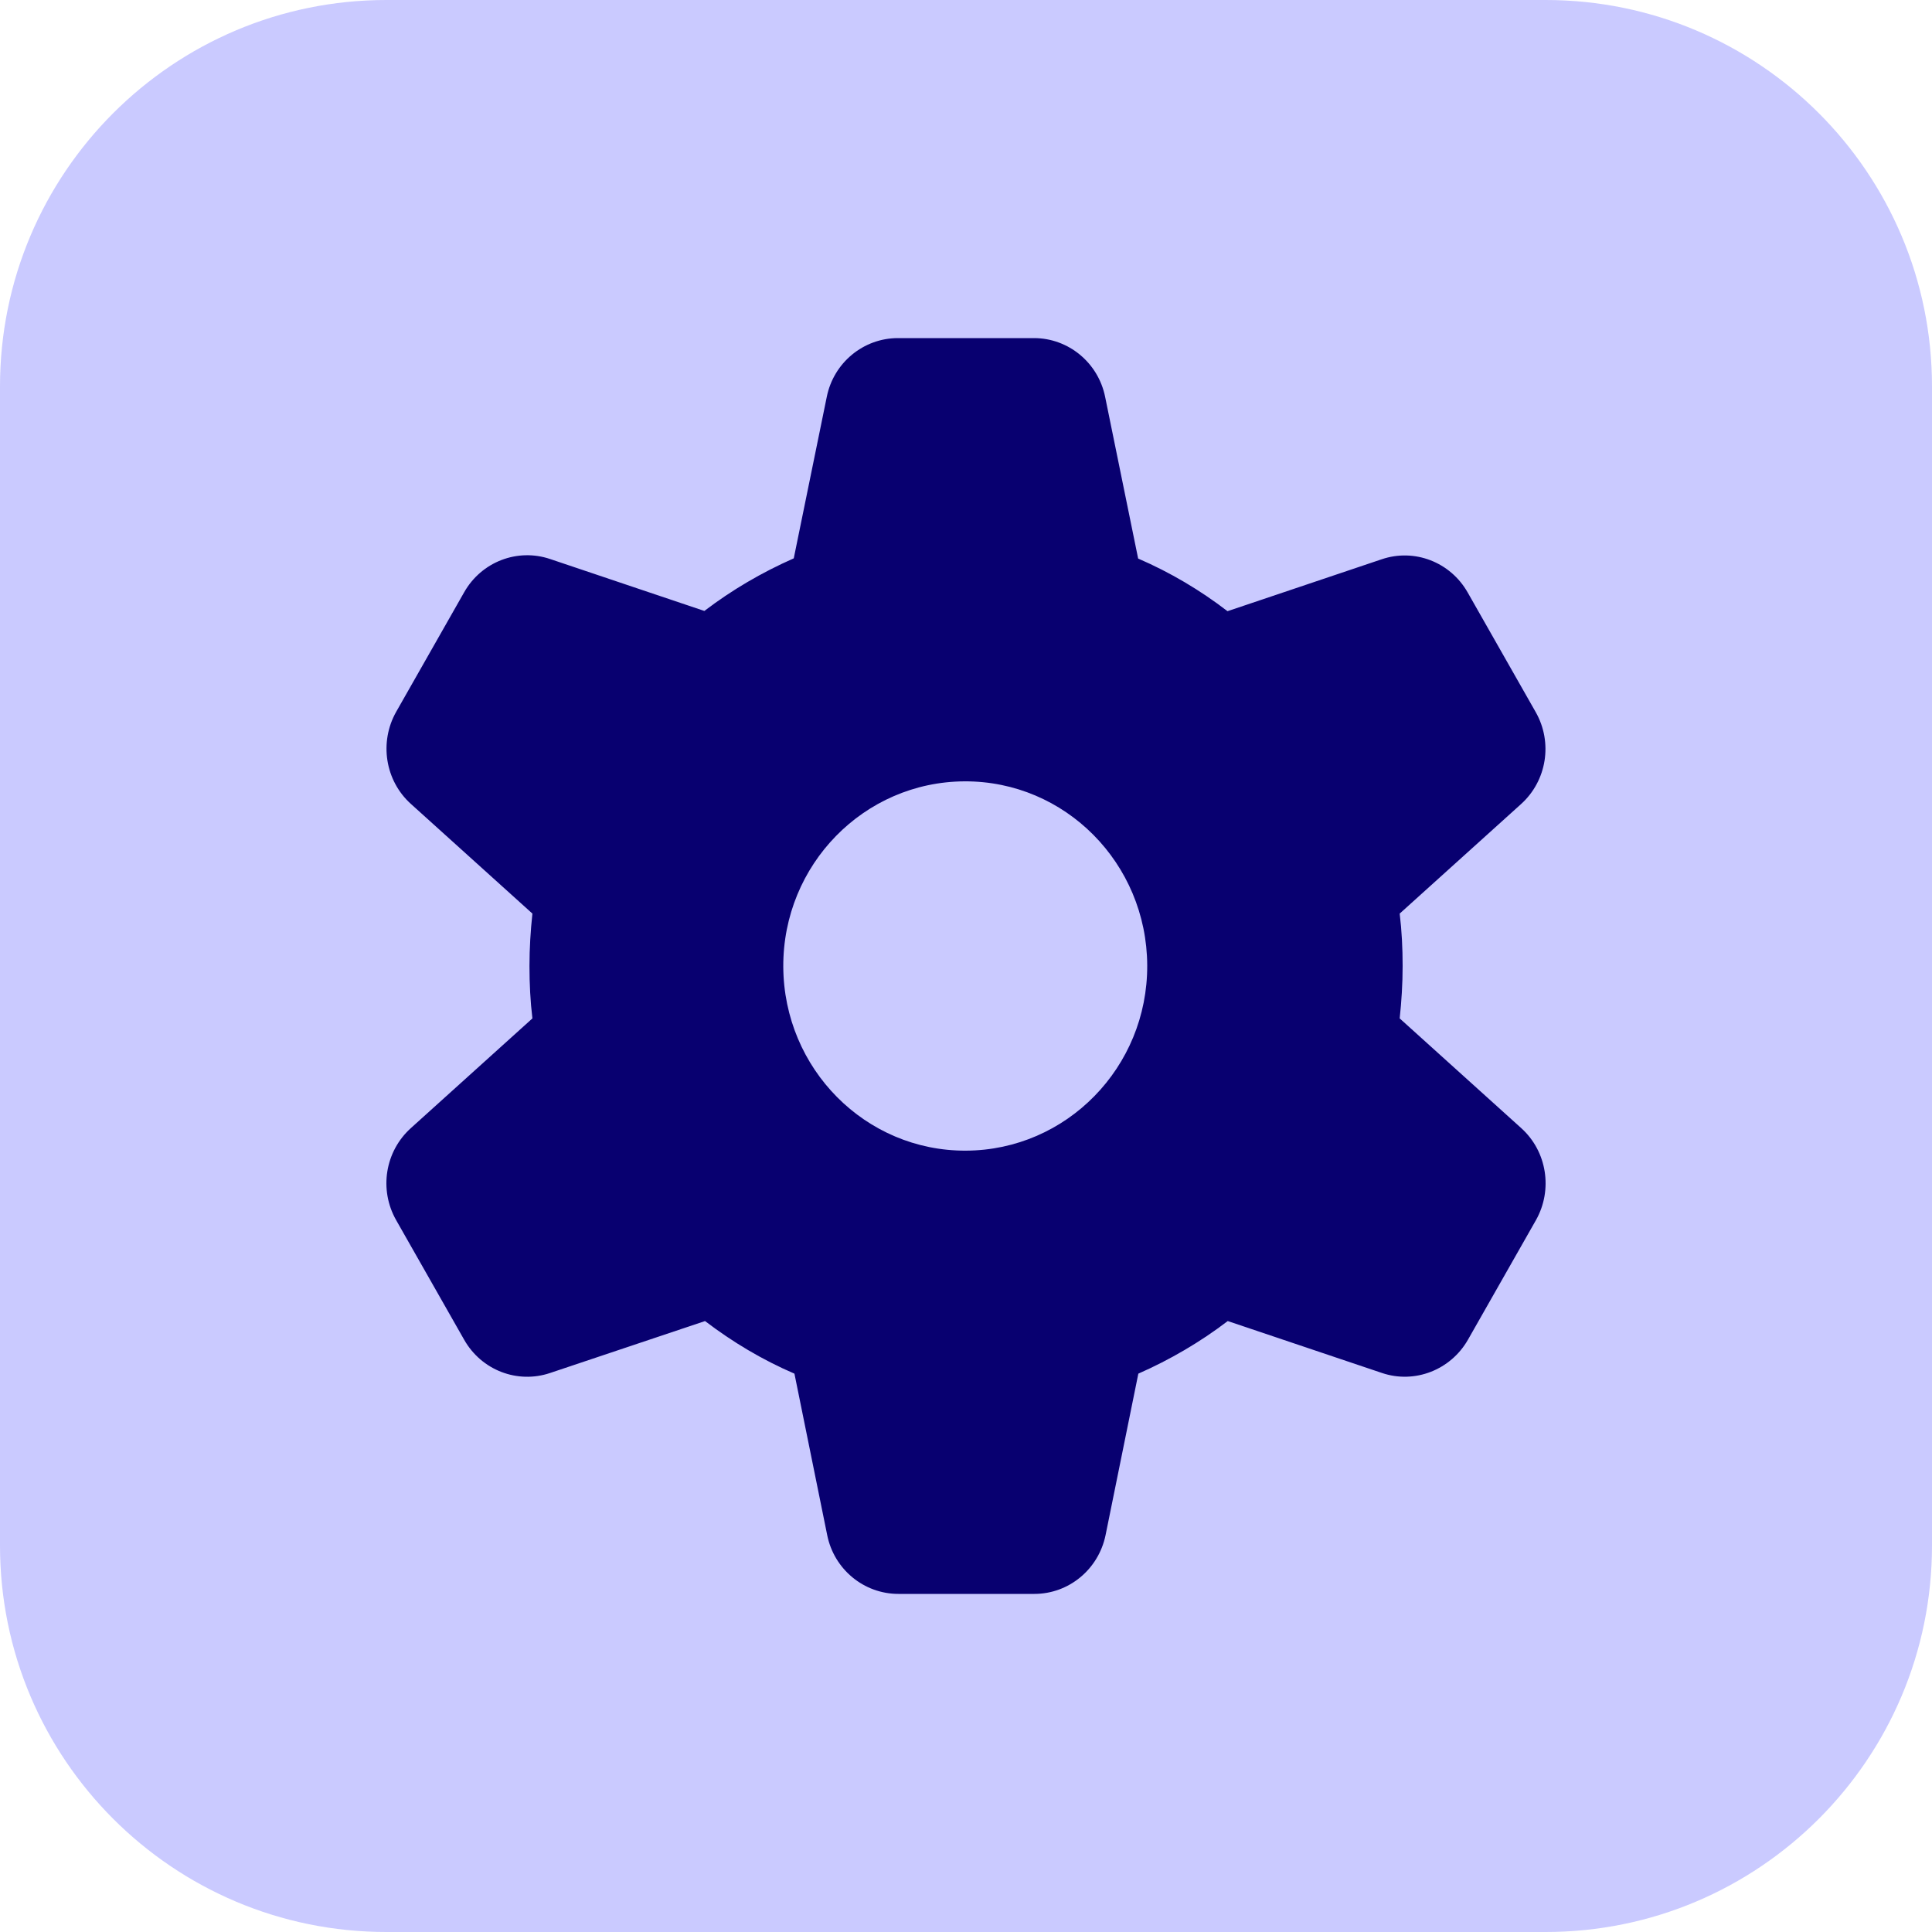 <svg width="40" height="40" viewBox="0 0 40 40" fill="none" xmlns="http://www.w3.org/2000/svg">
<path d="M0 8C0 3.582 3.582 0 8 0H32C36.418 0 40 3.582 40 8V32C40 36.418 36.418 40 32 40H8C3.582 40 0 36.418 0 32V8Z" fill="#CACAFF"/>
<path d="M17.117 8.219C17.258 7.511 17.875 7 18.591 7H21.407C22.122 7 22.739 7.511 22.881 8.219L23.564 11.564C24.228 11.851 24.849 12.219 25.414 12.654L28.607 11.579C29.285 11.349 30.029 11.636 30.387 12.267L31.795 14.743C32.153 15.373 32.026 16.167 31.489 16.65L28.979 18.915C29.022 19.269 29.04 19.632 29.04 20C29.04 20.368 29.017 20.731 28.979 21.085L31.494 23.355C32.031 23.838 32.153 24.636 31.8 25.262L30.392 27.738C30.034 28.364 29.29 28.655 28.612 28.426L25.419 27.351C24.849 27.786 24.228 28.149 23.568 28.44L22.89 31.781C22.744 32.493 22.127 33 21.416 33H18.6C17.884 33 17.267 32.489 17.126 31.781L16.448 28.44C15.784 28.154 15.167 27.786 14.597 27.351L11.39 28.426C10.712 28.655 9.968 28.369 9.61 27.738L8.202 25.262C7.844 24.631 7.971 23.838 8.508 23.355L11.023 21.085C10.98 20.731 10.962 20.368 10.962 20C10.962 19.632 10.985 19.269 11.023 18.915L8.508 16.645C7.971 16.162 7.849 15.364 8.202 14.738L9.61 12.262C9.968 11.631 10.712 11.345 11.39 11.574L14.583 12.649C15.153 12.214 15.774 11.851 16.434 11.56L17.117 8.219ZM19.999 23.823C22.08 23.814 23.761 22.098 23.752 19.986C23.742 17.873 22.052 16.167 19.97 16.177C17.889 16.186 16.208 17.902 16.217 20.014C16.227 22.127 17.917 23.833 19.999 23.823Z" fill="#080070"/>
</svg>
